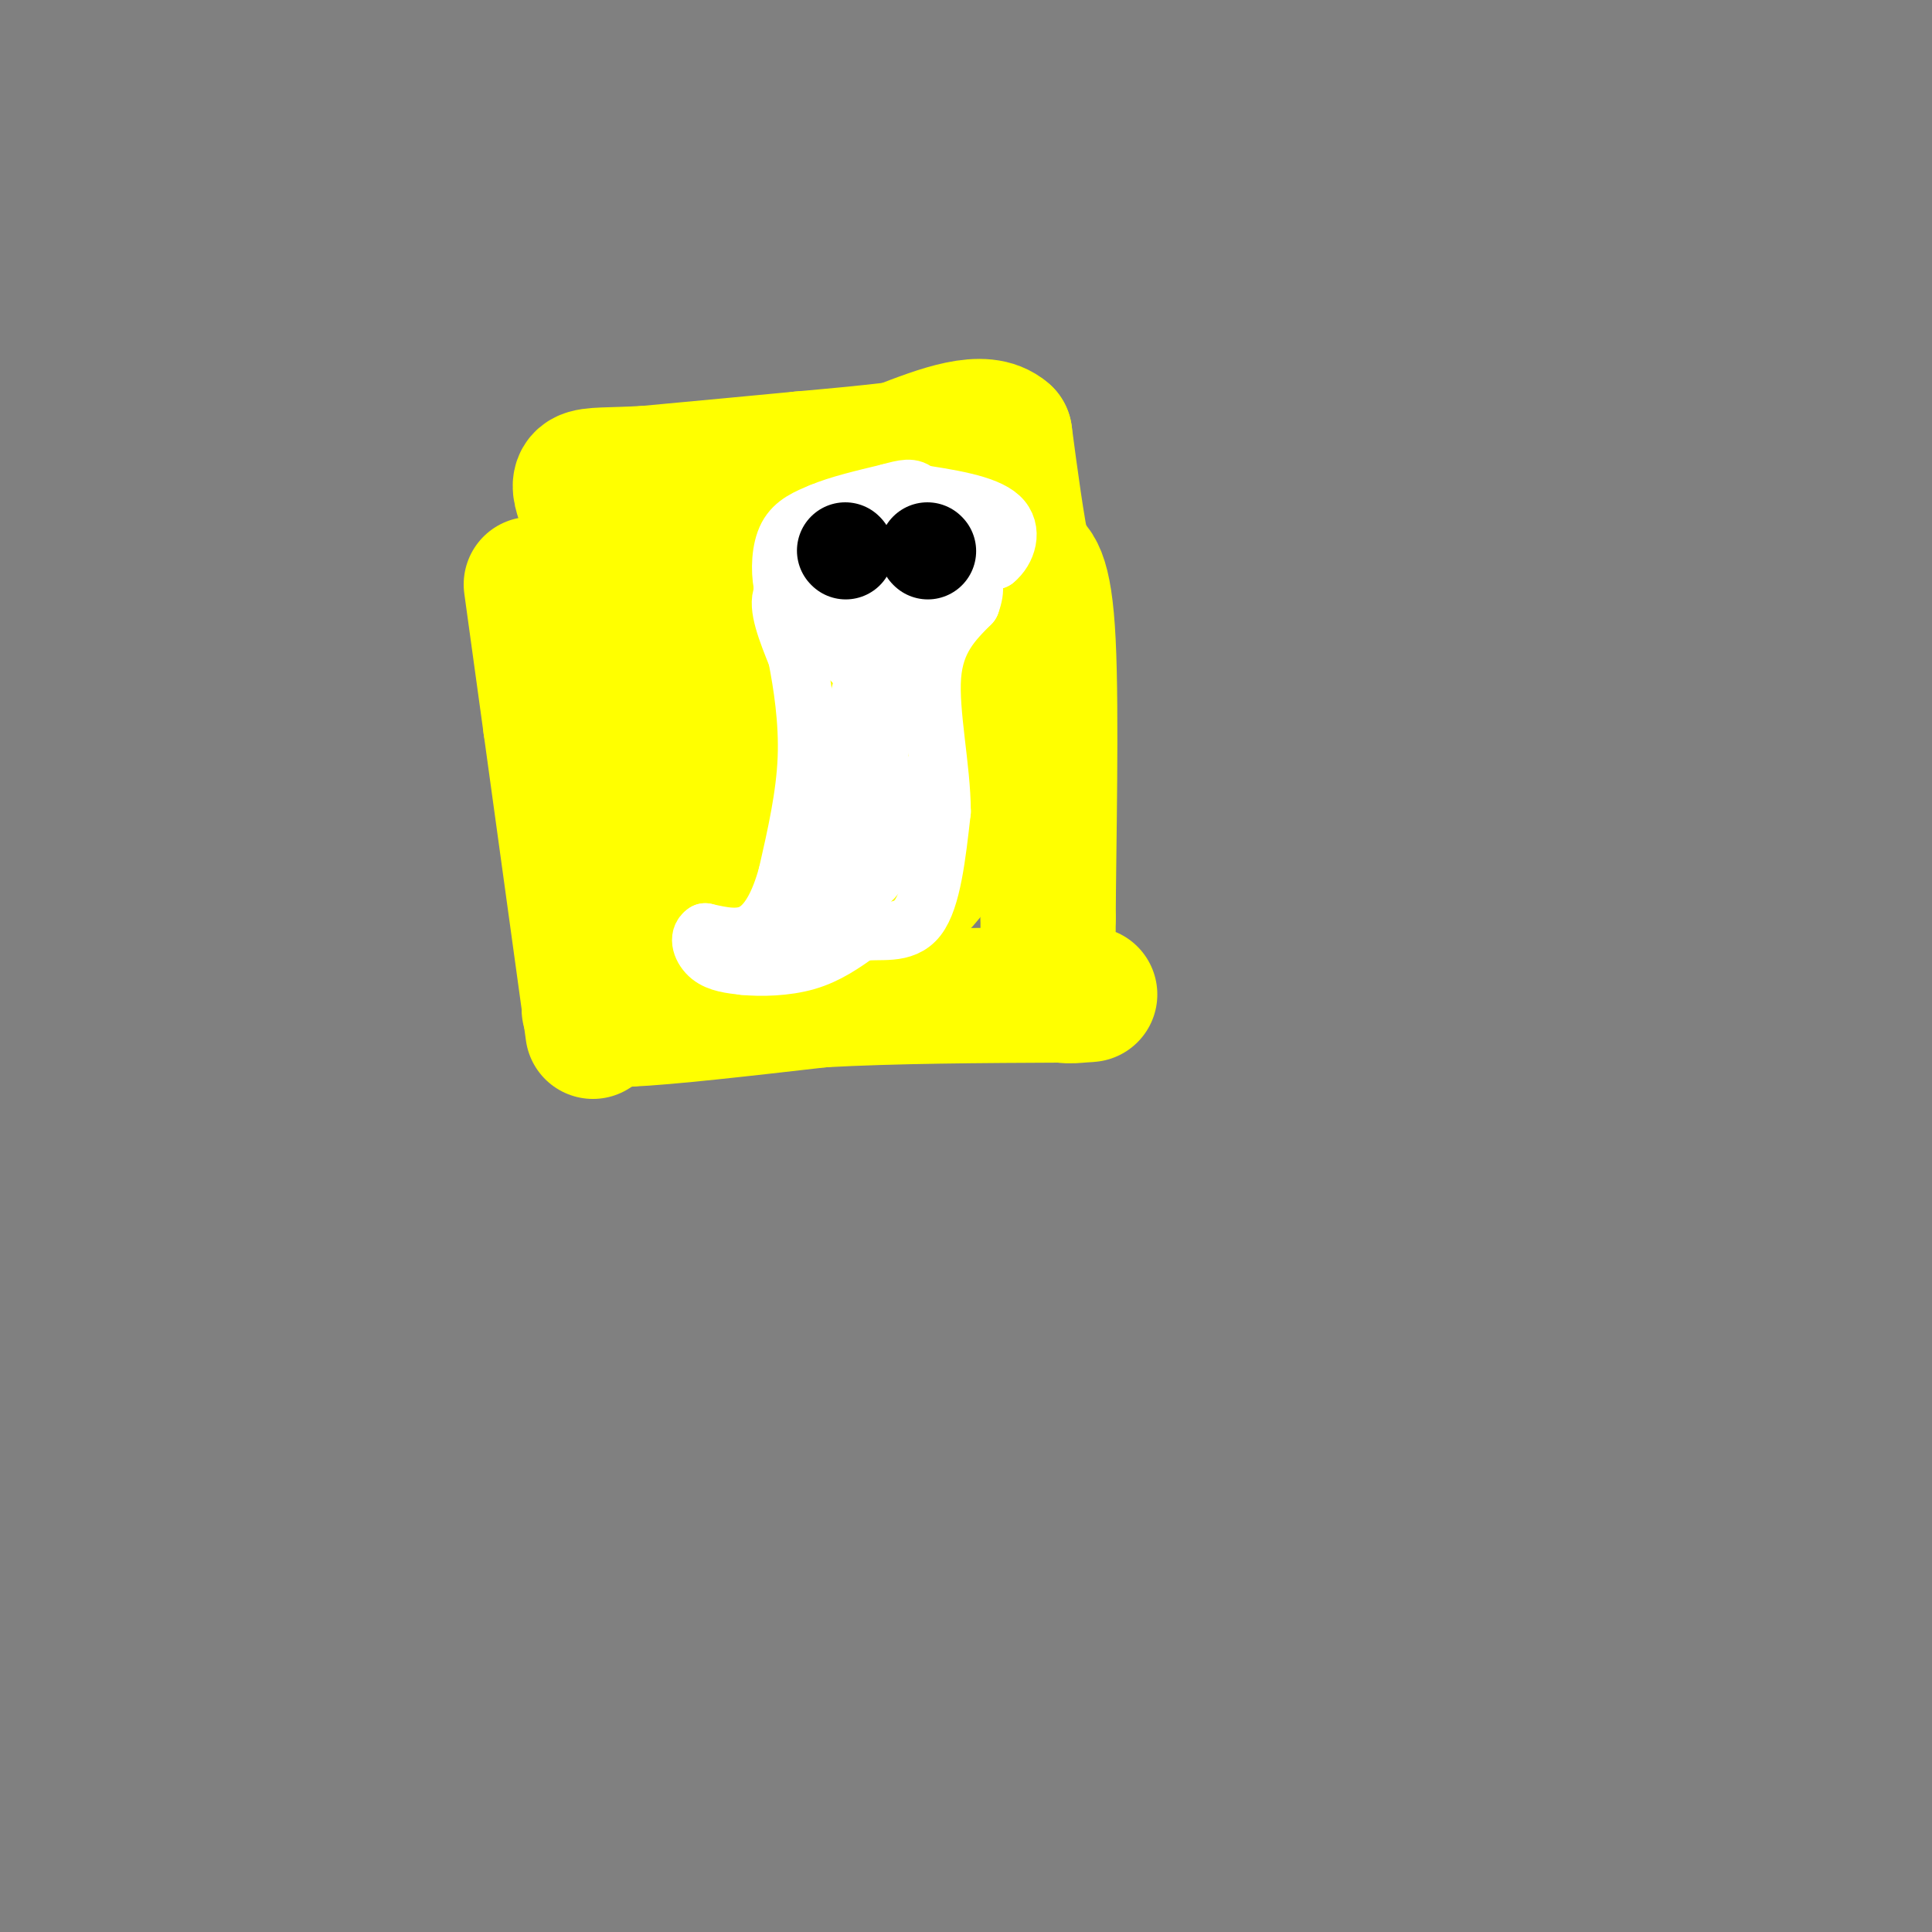 <svg viewBox='0 0 400 400' version='1.1' xmlns='http://www.w3.org/2000/svg' xmlns:xlink='http://www.w3.org/1999/xlink'><rect x="0" y="0" width="400" height="400" fill="#808080" stroke="none"/><g fill='none' stroke='#ffff00' stroke-width='28' stroke-linecap='round' stroke-linejoin='round'><path d='M110,121c0.000,0.000 4.000,29.000 4,29'/><path d='M114,150c2.000,14.500 5.000,36.250 8,58'/><path d='M122,208c1.333,9.667 0.667,4.833 0,0'/><path d='M122,209c0.000,0.000 8.000,2.000 8,2'/><path d='M130,211c8.000,-0.333 24.000,-2.167 40,-4'/><path d='M170,207c15.167,-0.833 33.083,-0.917 51,-1'/><path d='M221,206c8.917,-0.202 5.708,-0.208 3,0c-2.708,0.208 -4.917,0.631 -6,-2c-1.083,-2.631 -1.042,-8.315 -1,-14'/><path d='M217,190c0.067,-14.089 0.733,-42.311 0,-57c-0.733,-14.689 -2.867,-15.844 -5,-17'/><path d='M212,116c-1.500,-7.167 -2.750,-16.583 -4,-26'/><path d='M208,90c-4.333,-3.833 -13.167,-0.417 -22,3'/><path d='M186,93c-7.000,0.833 -13.500,1.417 -20,2'/><path d='M166,95c-8.667,0.833 -20.333,1.917 -32,3'/><path d='M134,98c-7.867,0.467 -11.533,0.133 -13,1c-1.467,0.867 -0.733,2.933 0,5'/><path d='M121,104c1.512,-0.917 5.292,-5.708 6,9c0.708,14.708 -1.655,48.917 -2,63c-0.345,14.083 1.327,8.042 3,2'/><path d='M128,178c2.690,-0.690 7.917,-3.417 13,-2c5.083,1.417 10.024,6.976 16,10c5.976,3.024 12.988,3.512 20,4'/><path d='M177,190c6.844,-1.067 13.956,-5.733 17,-12c3.044,-6.267 2.022,-14.133 1,-22'/><path d='M195,156c-1.048,-11.429 -4.167,-29.000 -6,-37c-1.833,-8.000 -2.381,-6.429 -4,-5c-1.619,1.429 -4.310,2.714 -7,4'/><path d='M178,118c-1.286,1.452 -1.000,3.083 -6,3c-5.000,-0.083 -15.286,-1.881 -20,-2c-4.714,-0.119 -3.857,1.440 -3,3'/><path d='M149,122c-1.973,11.938 -5.405,40.282 -5,51c0.405,10.718 4.648,3.809 7,1c2.352,-2.809 2.815,-1.517 5,-4c2.185,-2.483 6.093,-8.742 10,-15'/><path d='M166,155c2.673,-5.957 4.356,-13.349 4,-14c-0.356,-0.651 -2.750,5.440 0,14c2.750,8.560 10.643,19.589 14,26c3.357,6.411 2.179,8.206 1,10'/><path d='M185,191c-3.533,0.667 -12.867,-2.667 -22,-3c-9.133,-0.333 -18.067,2.333 -27,5'/><path d='M136,193c-4.500,-0.167 -2.250,-3.083 0,-6'/></g>
<g fill='none' stroke='#ffffff' stroke-width='12' stroke-linecap='round' stroke-linejoin='round'><path d='M178,122c0.000,0.000 -7.000,-1.000 -7,-1'/><path d='M171,121c-3.222,-0.289 -7.778,-0.511 -9,2c-1.222,2.511 0.889,7.756 3,13'/><path d='M165,136c1.089,5.622 2.311,13.178 2,21c-0.311,7.822 -2.156,15.911 -4,24'/><path d='M163,181c-1.733,6.400 -4.067,10.400 -7,12c-2.933,1.600 -6.467,0.800 -10,0'/><path d='M146,193c-1.644,1.022 -0.756,3.578 1,5c1.756,1.422 4.378,1.711 7,2'/><path d='M154,200c3.489,0.356 8.711,0.244 13,-1c4.289,-1.244 7.644,-3.622 11,-6'/><path d='M178,193c4.156,-0.622 9.044,0.822 12,-3c2.956,-3.822 3.978,-12.911 5,-22'/><path d='M195,168c-0.022,-8.978 -2.578,-20.422 -2,-28c0.578,-7.578 4.289,-11.289 8,-15'/><path d='M201,125c1.274,-3.405 0.458,-4.417 0,-6c-0.458,-1.583 -0.560,-3.738 -5,-4c-4.440,-0.262 -13.220,1.369 -22,3'/><path d='M174,118c-3.994,0.021 -2.979,-1.425 -3,0c-0.021,1.425 -1.078,5.722 0,10c1.078,4.278 4.290,8.536 7,10c2.710,1.464 4.917,0.132 7,-2c2.083,-2.132 4.041,-5.066 6,-8'/><path d='M191,128c2.536,-3.343 5.876,-7.700 4,-8c-1.876,-0.300 -8.967,3.458 -13,7c-4.033,3.542 -5.010,6.869 -5,9c0.010,2.131 1.005,3.065 2,4'/><path d='M179,140c0.940,0.464 2.292,-0.375 3,2c0.708,2.375 0.774,7.964 0,15c-0.774,7.036 -2.387,15.518 -4,24'/><path d='M178,181c-2.667,5.500 -7.333,7.250 -12,9'/><path d='M166,190c0.571,0.286 8.000,-3.500 12,-6c4.000,-2.500 4.571,-3.714 4,-9c-0.571,-5.286 -2.286,-14.643 -4,-24'/><path d='M178,151c-0.444,-6.222 0.444,-9.778 0,-6c-0.444,3.778 -2.222,14.889 -4,26'/><path d='M174,171c-0.655,4.738 -0.292,3.583 2,3c2.292,-0.583 6.512,-0.595 9,-2c2.488,-1.405 3.244,-4.202 4,-7'/><path d='M189,165c1.750,-2.667 4.125,-5.833 2,-2c-2.125,3.833 -8.750,14.667 -13,19c-4.250,4.333 -6.125,2.167 -8,0'/><path d='M170,182c-1.333,0.000 -0.667,0.000 0,0'/><path d='M165,127c0.000,0.000 -3.000,-6.000 -3,-6'/><path d='M162,121c-0.556,-2.933 -0.444,-7.267 1,-10c1.444,-2.733 4.222,-3.867 7,-5'/><path d='M170,106c3.500,-1.500 8.750,-2.750 14,-4'/><path d='M184,102c3.378,-0.933 4.822,-1.267 6,0c1.178,1.267 2.089,4.133 3,7'/><path d='M193,109c0.956,2.911 1.844,6.689 4,8c2.156,1.311 5.578,0.156 9,-1'/><path d='M206,116c2.422,-1.933 3.978,-6.267 1,-9c-2.978,-2.733 -10.489,-3.867 -18,-5'/><path d='M189,102c-3.333,3.711 -2.667,15.489 -3,20c-0.333,4.511 -1.667,1.756 -3,-1'/><path d='M178,114c0.000,0.000 0.100,0.100 0.1,0.1'/></g>
<g fill='none' stroke='#000000' stroke-width='20' stroke-linecap='round' stroke-linejoin='round'><path d='M175,114c0.000,0.000 0.100,0.100 0.1,0.1'/><path d='M192,114c0.000,0.000 0.100,0.100 0.1,0.1'/></g>
</svg>